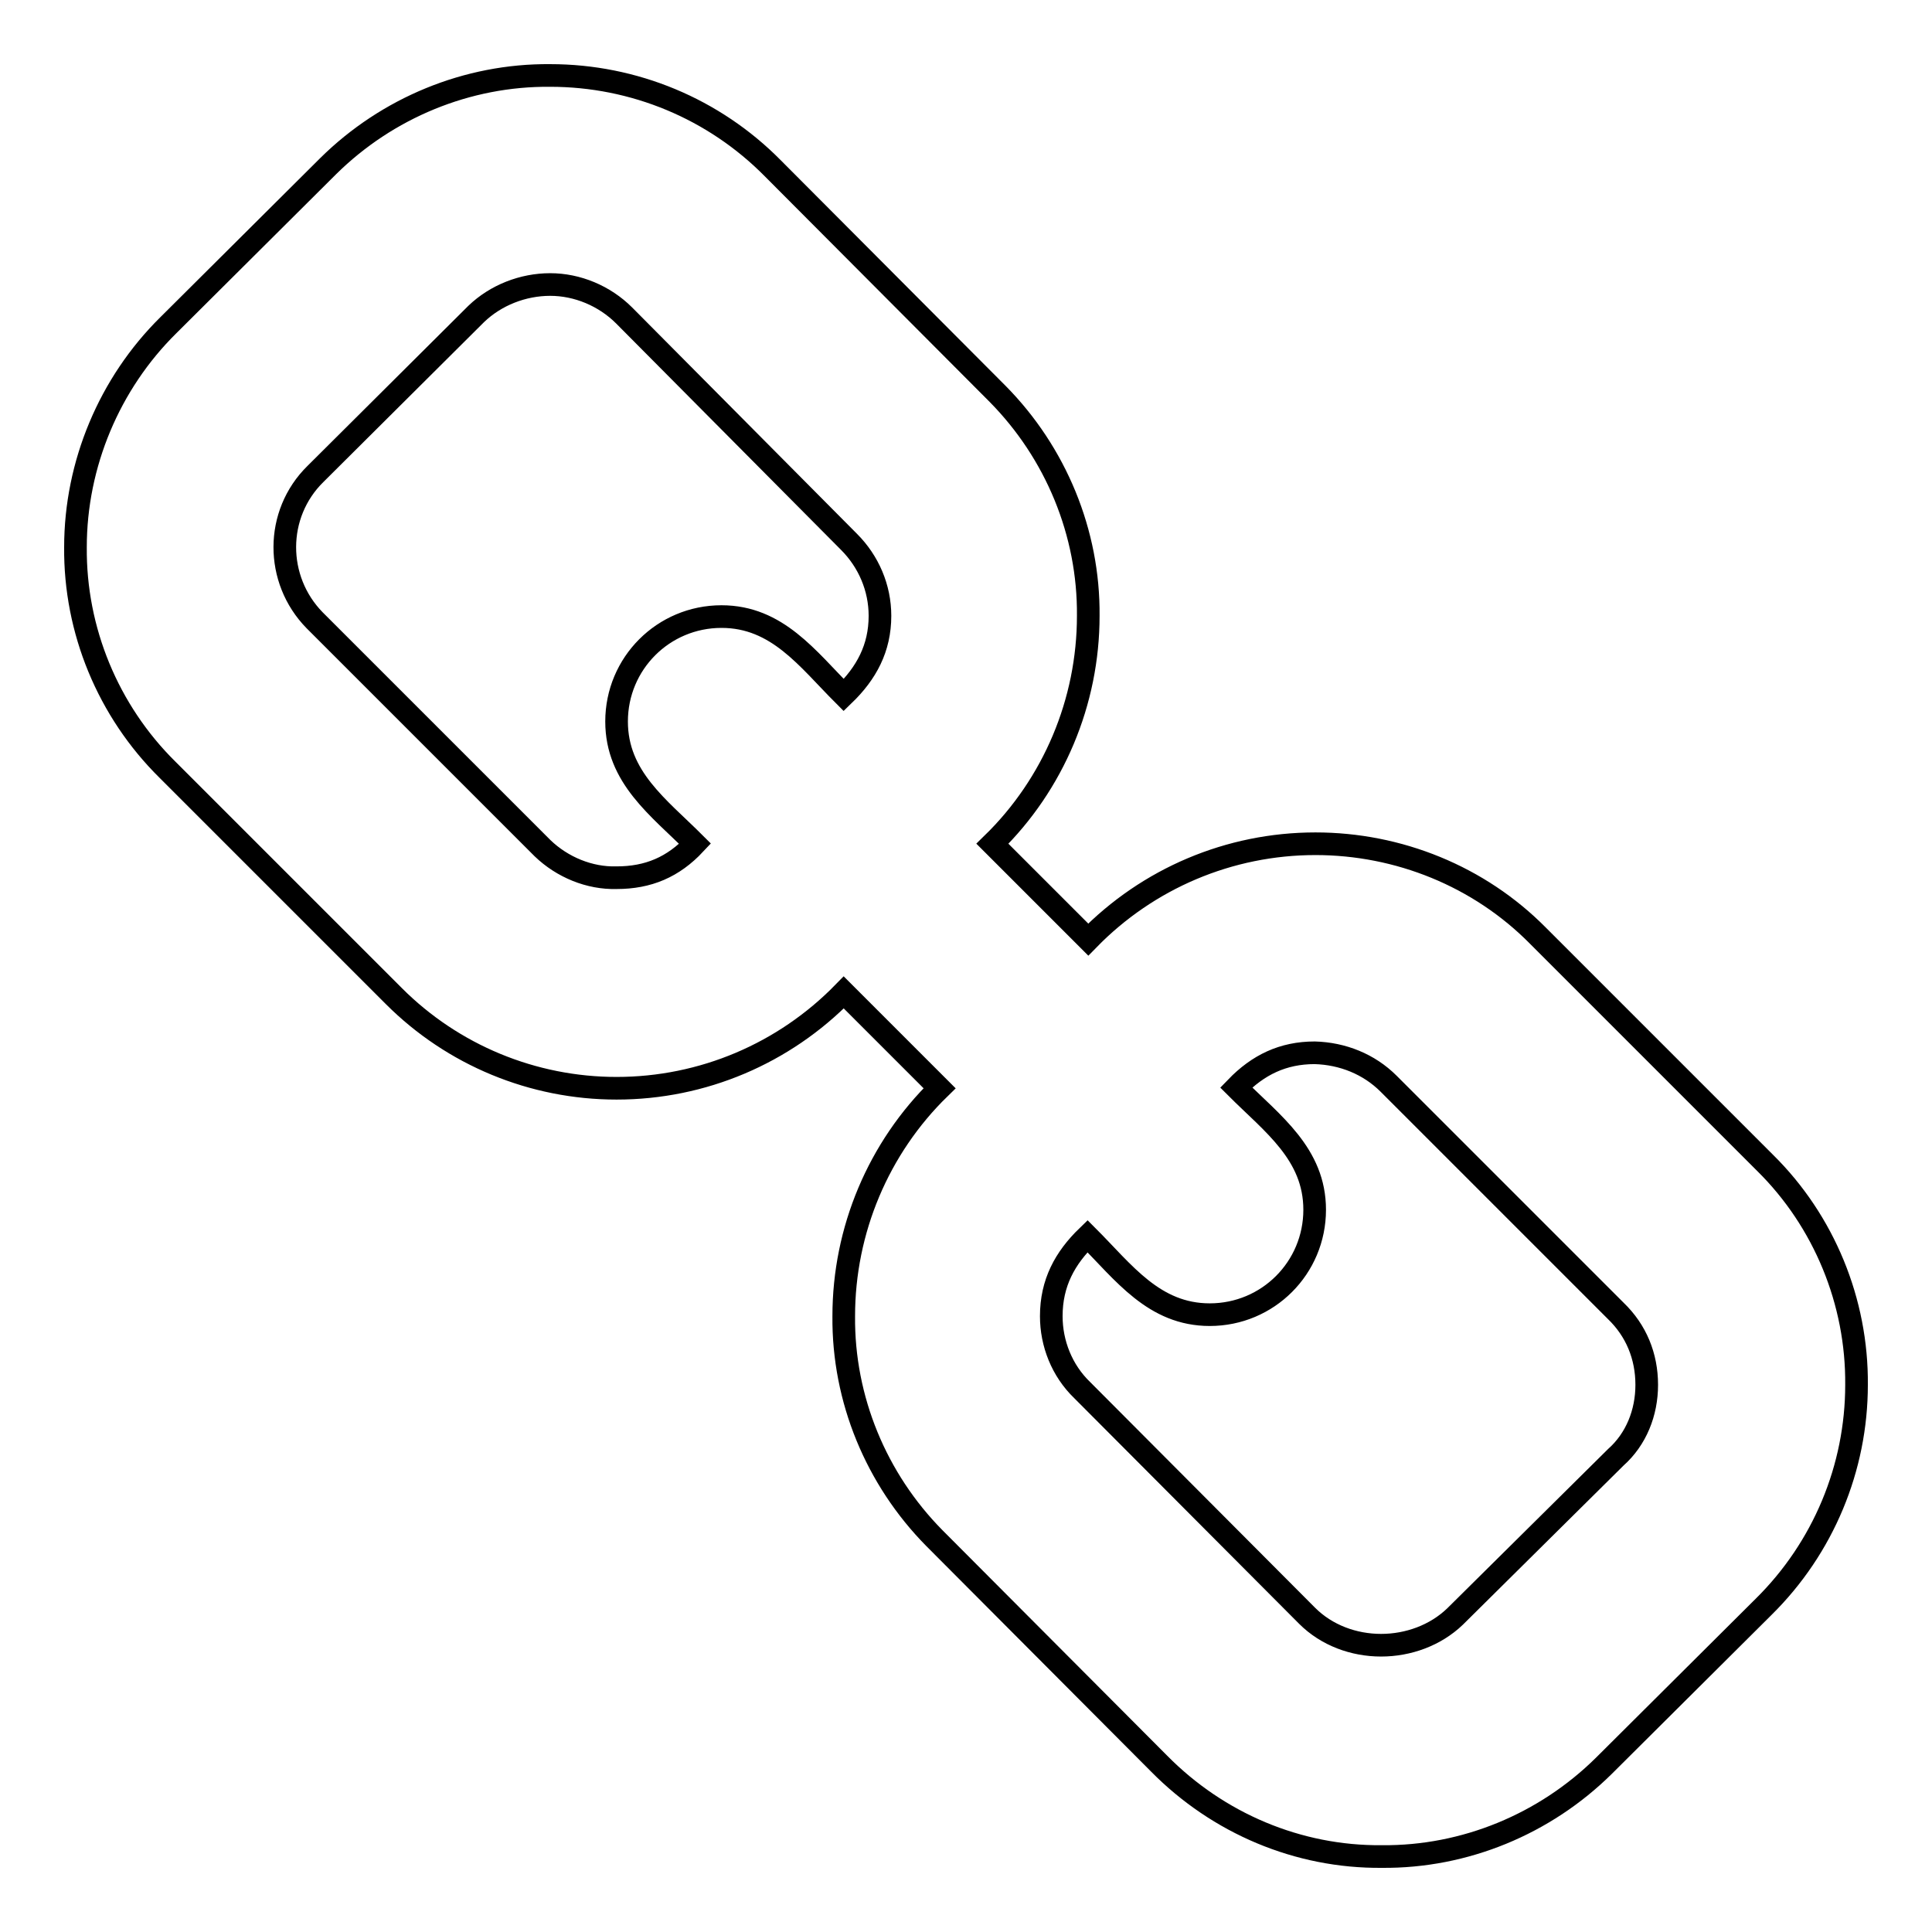 <?xml version="1.0" encoding="utf-8"?>
<!-- Svg Vector Icons : http://www.onlinewebfonts.com/icon -->
<!DOCTYPE svg PUBLIC "-//W3C//DTD SVG 1.1//EN" "http://www.w3.org/Graphics/SVG/1.1/DTD/svg11.dtd">
<svg version="1.1" xmlns="http://www.w3.org/2000/svg" xmlns:xlink="http://www.w3.org/1999/xlink" x="0px" y="0px" viewBox="0 0 256 256" enable-background="new 0 0 256 256" xml:space="preserve">
<g> <path stroke-width="3" fill-opacity="0" stroke="#000000"  d="M218.2,183.5c0-3.8-1.4-7.2-4.1-9.8l-30.1-30.1c-2.6-2.6-6.1-4-9.8-4.1c-4.2,0-7.5,1.6-10.4,4.6 c4.8,4.8,10.4,8.8,10.4,16.2c0,7.7-6.2,13.9-13.9,13.9c-7.4,0-11.4-5.6-16.2-10.4c-3,2.9-4.8,6.2-4.8,10.6c0,3.6,1.4,7.2,4.1,9.8 l29.8,29.9c2.6,2.6,6.2,3.9,9.8,3.9s7.2-1.3,9.8-3.8l21.3-21.1C216.8,190.7,218.2,187.2,218.2,183.5z M116.6,81.6 c0-3.7-1.5-7.2-4.1-9.8L82.7,41.8c-2.6-2.6-6.2-4.1-9.8-4.1c-3.6,0-7.2,1.4-9.8,3.9L41.8,62.8c-5.4,5.3-5.4,14-0.1,19.4 c0,0,0.1,0.1,0.1,0.1l30.1,30.1c2.6,2.5,6.2,4,9.8,3.9c4.2,0,7.5-1.4,10.4-4.5c-4.8-4.8-10.4-8.8-10.4-16.2 c0-7.7,6.2-13.9,13.9-13.9c7.4,0,11.4,5.6,16.2,10.4C114.8,89.2,116.6,85.9,116.6,81.6z M246,183.5c0,11-4.4,21.6-12.3,29.4 L212.5,234c-7.8,7.7-18.4,12.1-29.4,12c-11.1,0.1-21.7-4.4-29.5-12.3l-29.8-29.9c-7.7-7.8-12.1-18.4-12-29.4 c0-11.4,4.6-22.3,12.7-30.2l-12.7-12.7c-7.9,8.1-18.7,12.7-30.1,12.7c-11.1,0-21.7-4.4-29.5-12.2L22.2,102 C14.3,94.2,9.9,83.5,10,72.5c0-11,4.5-21.7,12.3-29.4L43.5,22c7.8-7.7,18.4-12.1,29.4-12c11.1,0,21.7,4.4,29.5,12.3l29.8,29.9 c7.7,7.8,12.1,18.4,12,29.4c0,11.4-4.6,22.3-12.7,30.2l12.7,12.7c7.9-8.1,18.7-12.7,30.1-12.7c11,0,21.7,4.3,29.5,12.2l30.1,30.1 C241.7,161.8,246.1,172.5,246,183.5z"/></g>
</svg>